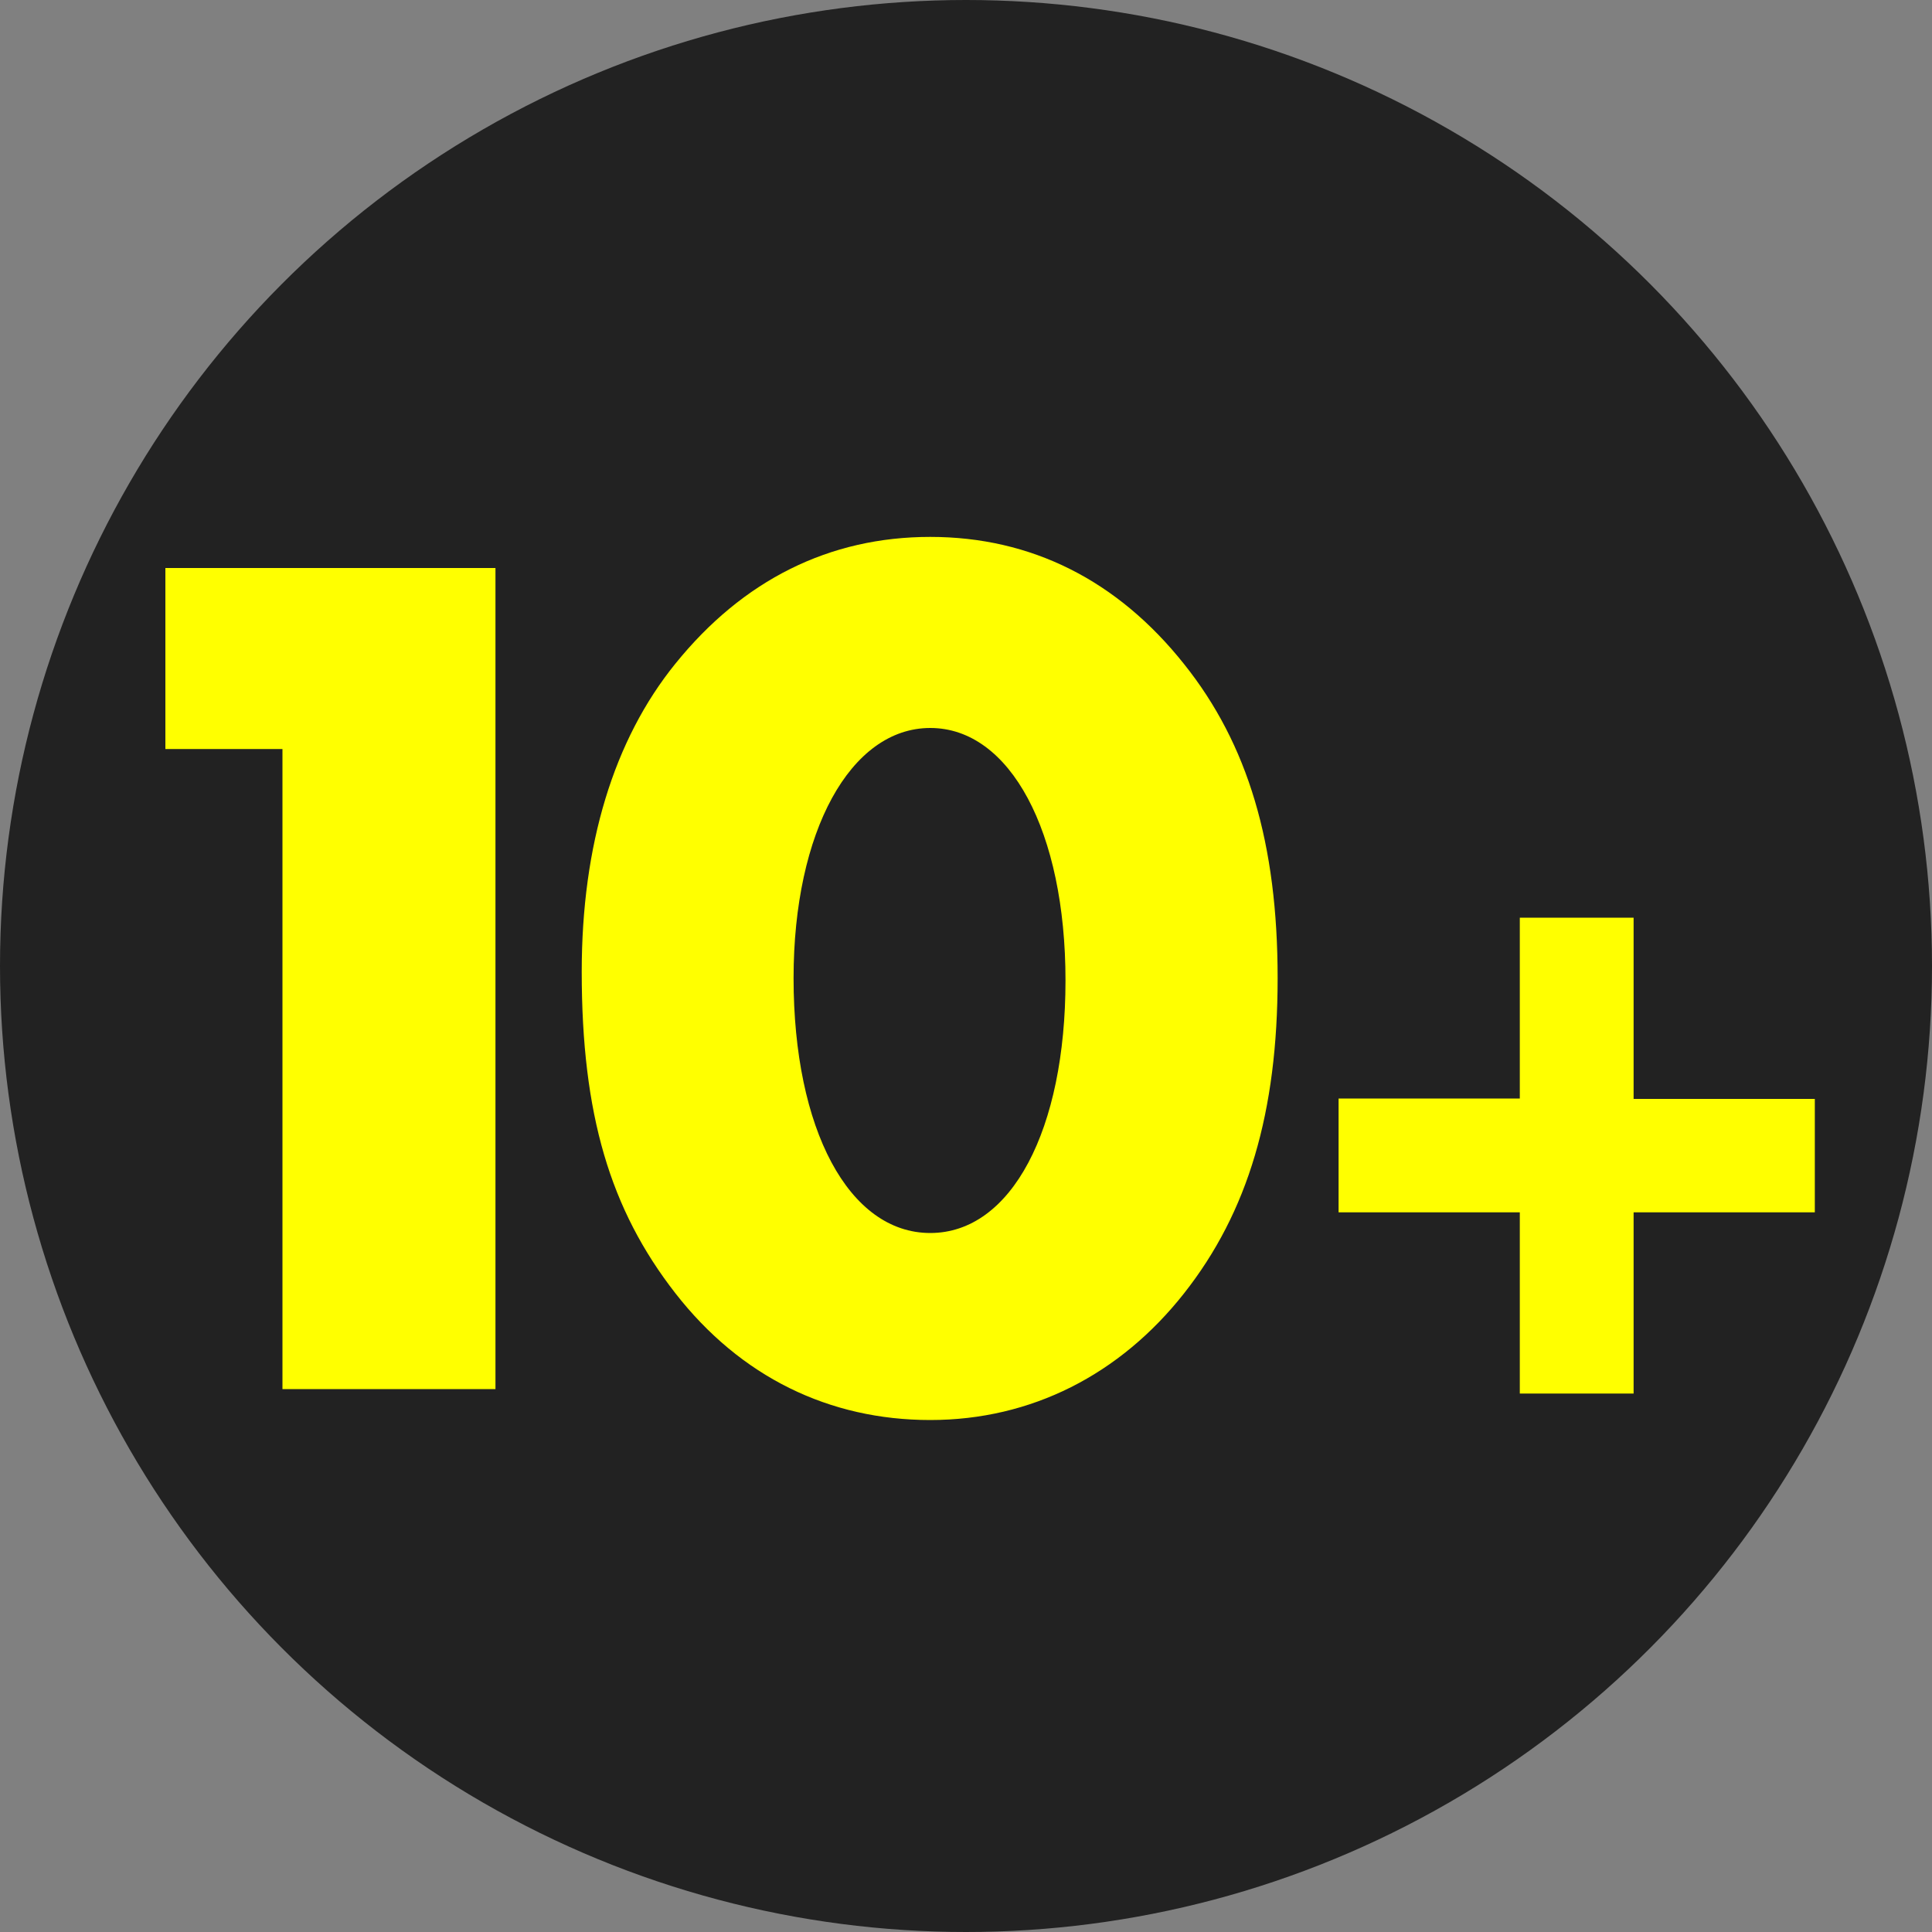 <svg id="レイヤー_1" data-name="レイヤー 1" xmlns="http://www.w3.org/2000/svg" viewBox="0 0 200 200"><rect x="0" y="0" width="200" height="200" fill="#808080" stroke="none"/><defs><style>.cls-1{fill:#222;}.cls-2{fill:#ff0;}</style></defs><title>rating</title><circle class="cls-1" cx="100" cy="100" r="100"/><path class="cls-2" d="M17.12,77.54V58.8H51.29v85H29.24V77.54Z"/><path class="cls-2" d="M122.57,68.74c6.63,8.29,9.69,18.62,9.69,32.51s-3.06,24.23-9.69,32.64S106.76,147,96.3,147s-19.64-4.46-26.39-13.13-9.69-18.49-9.69-33.28c0-13.13,3.31-24,9.69-31.88,7-8.67,15.94-13.13,26.39-13.13S115.68,60.07,122.57,68.74ZM82.15,101.25c0,15.68,5.74,26.39,14.15,26.39s14-10.71,14-26.14-5.74-26.14-14-26.14S82.15,86.08,82.15,101.25Z"/><path class="cls-2" d="M157.33,113.72V95h11.78v18.76h18.76V125.5H169.11v18.76H157.33V125.5H138.57V113.72Z"/></svg>